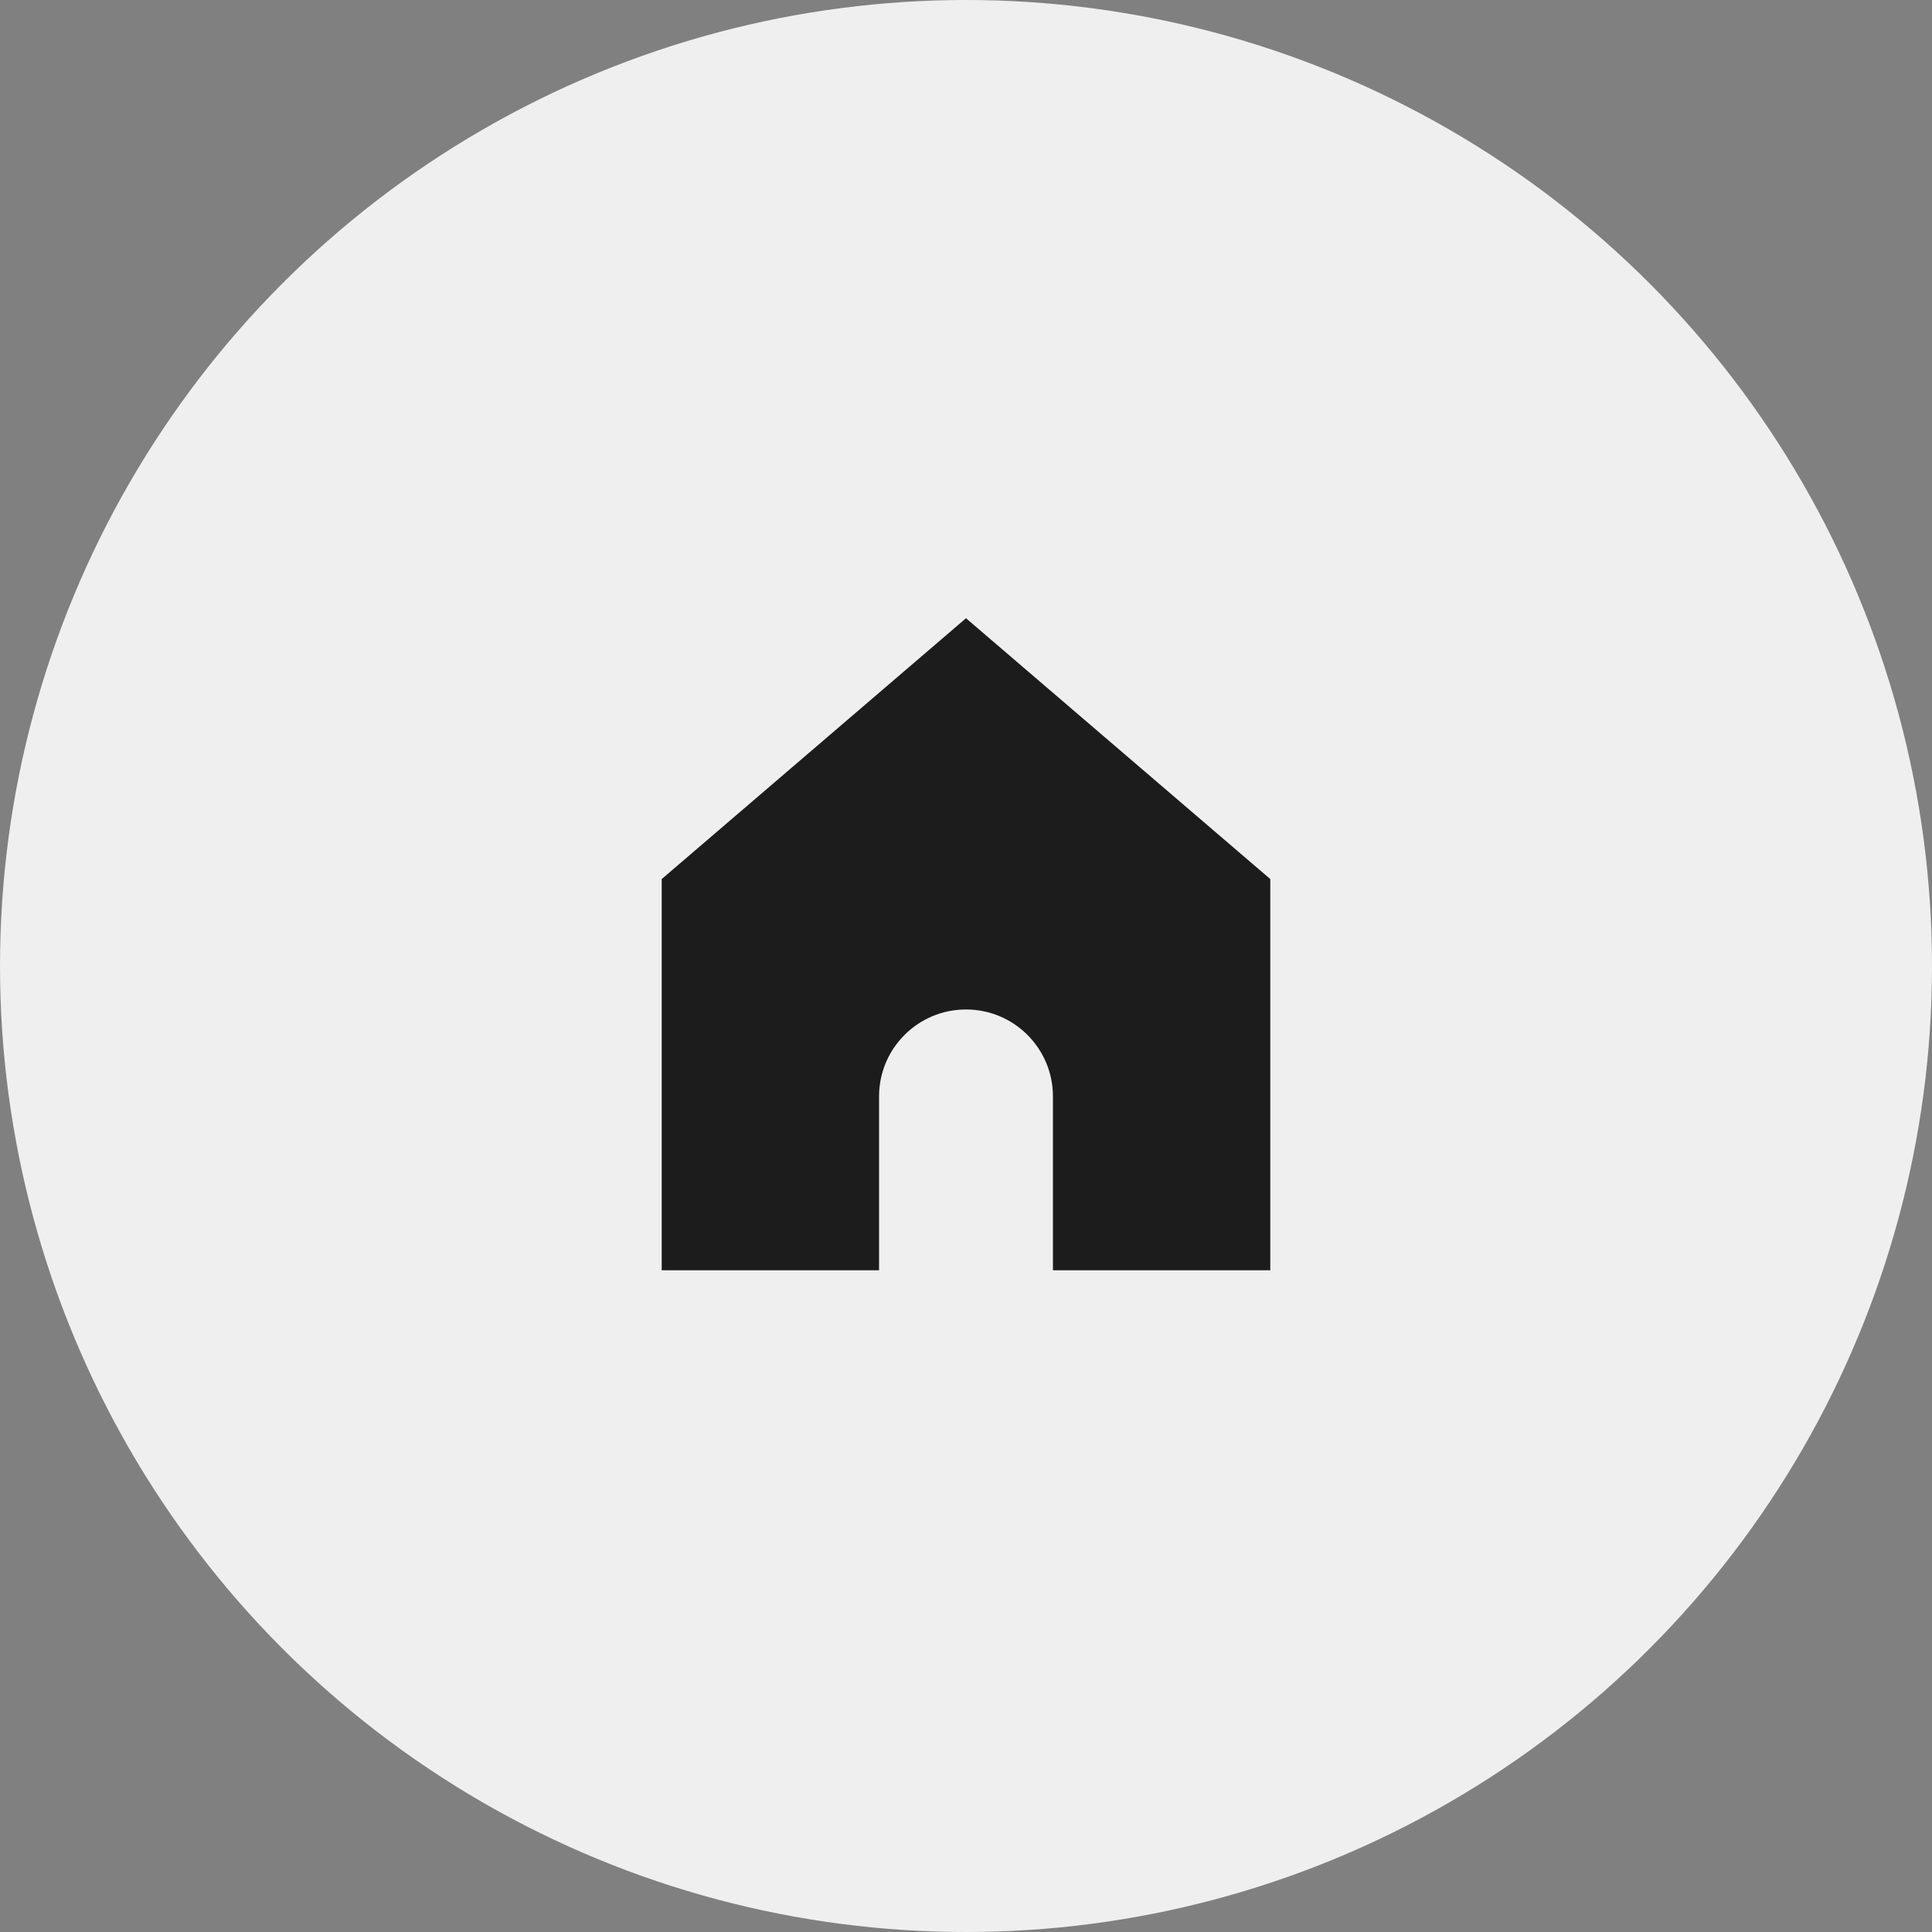 <?xml version="1.0" encoding="UTF-8"?> <svg xmlns="http://www.w3.org/2000/svg" width="100" height="100" viewBox="0 0 100 100" fill="none"><rect x="0" y="0" width="100" height="100" fill="#808080" stroke="none"/><circle cx="50" cy="50" r="50" fill="#EFEFEF"></circle><rect width="36" height="36" transform="translate(32 32)" fill="#EFEFEF"></rect><path d="M34.25 45.5V65.75H45.5V56.75C45.5 54.265 47.515 52.25 50 52.25C52.485 52.25 54.5 54.265 54.5 56.75V65.75H65.75V45.5L50 32L34.25 45.5Z" fill="#1C1C1C"></path></svg> 